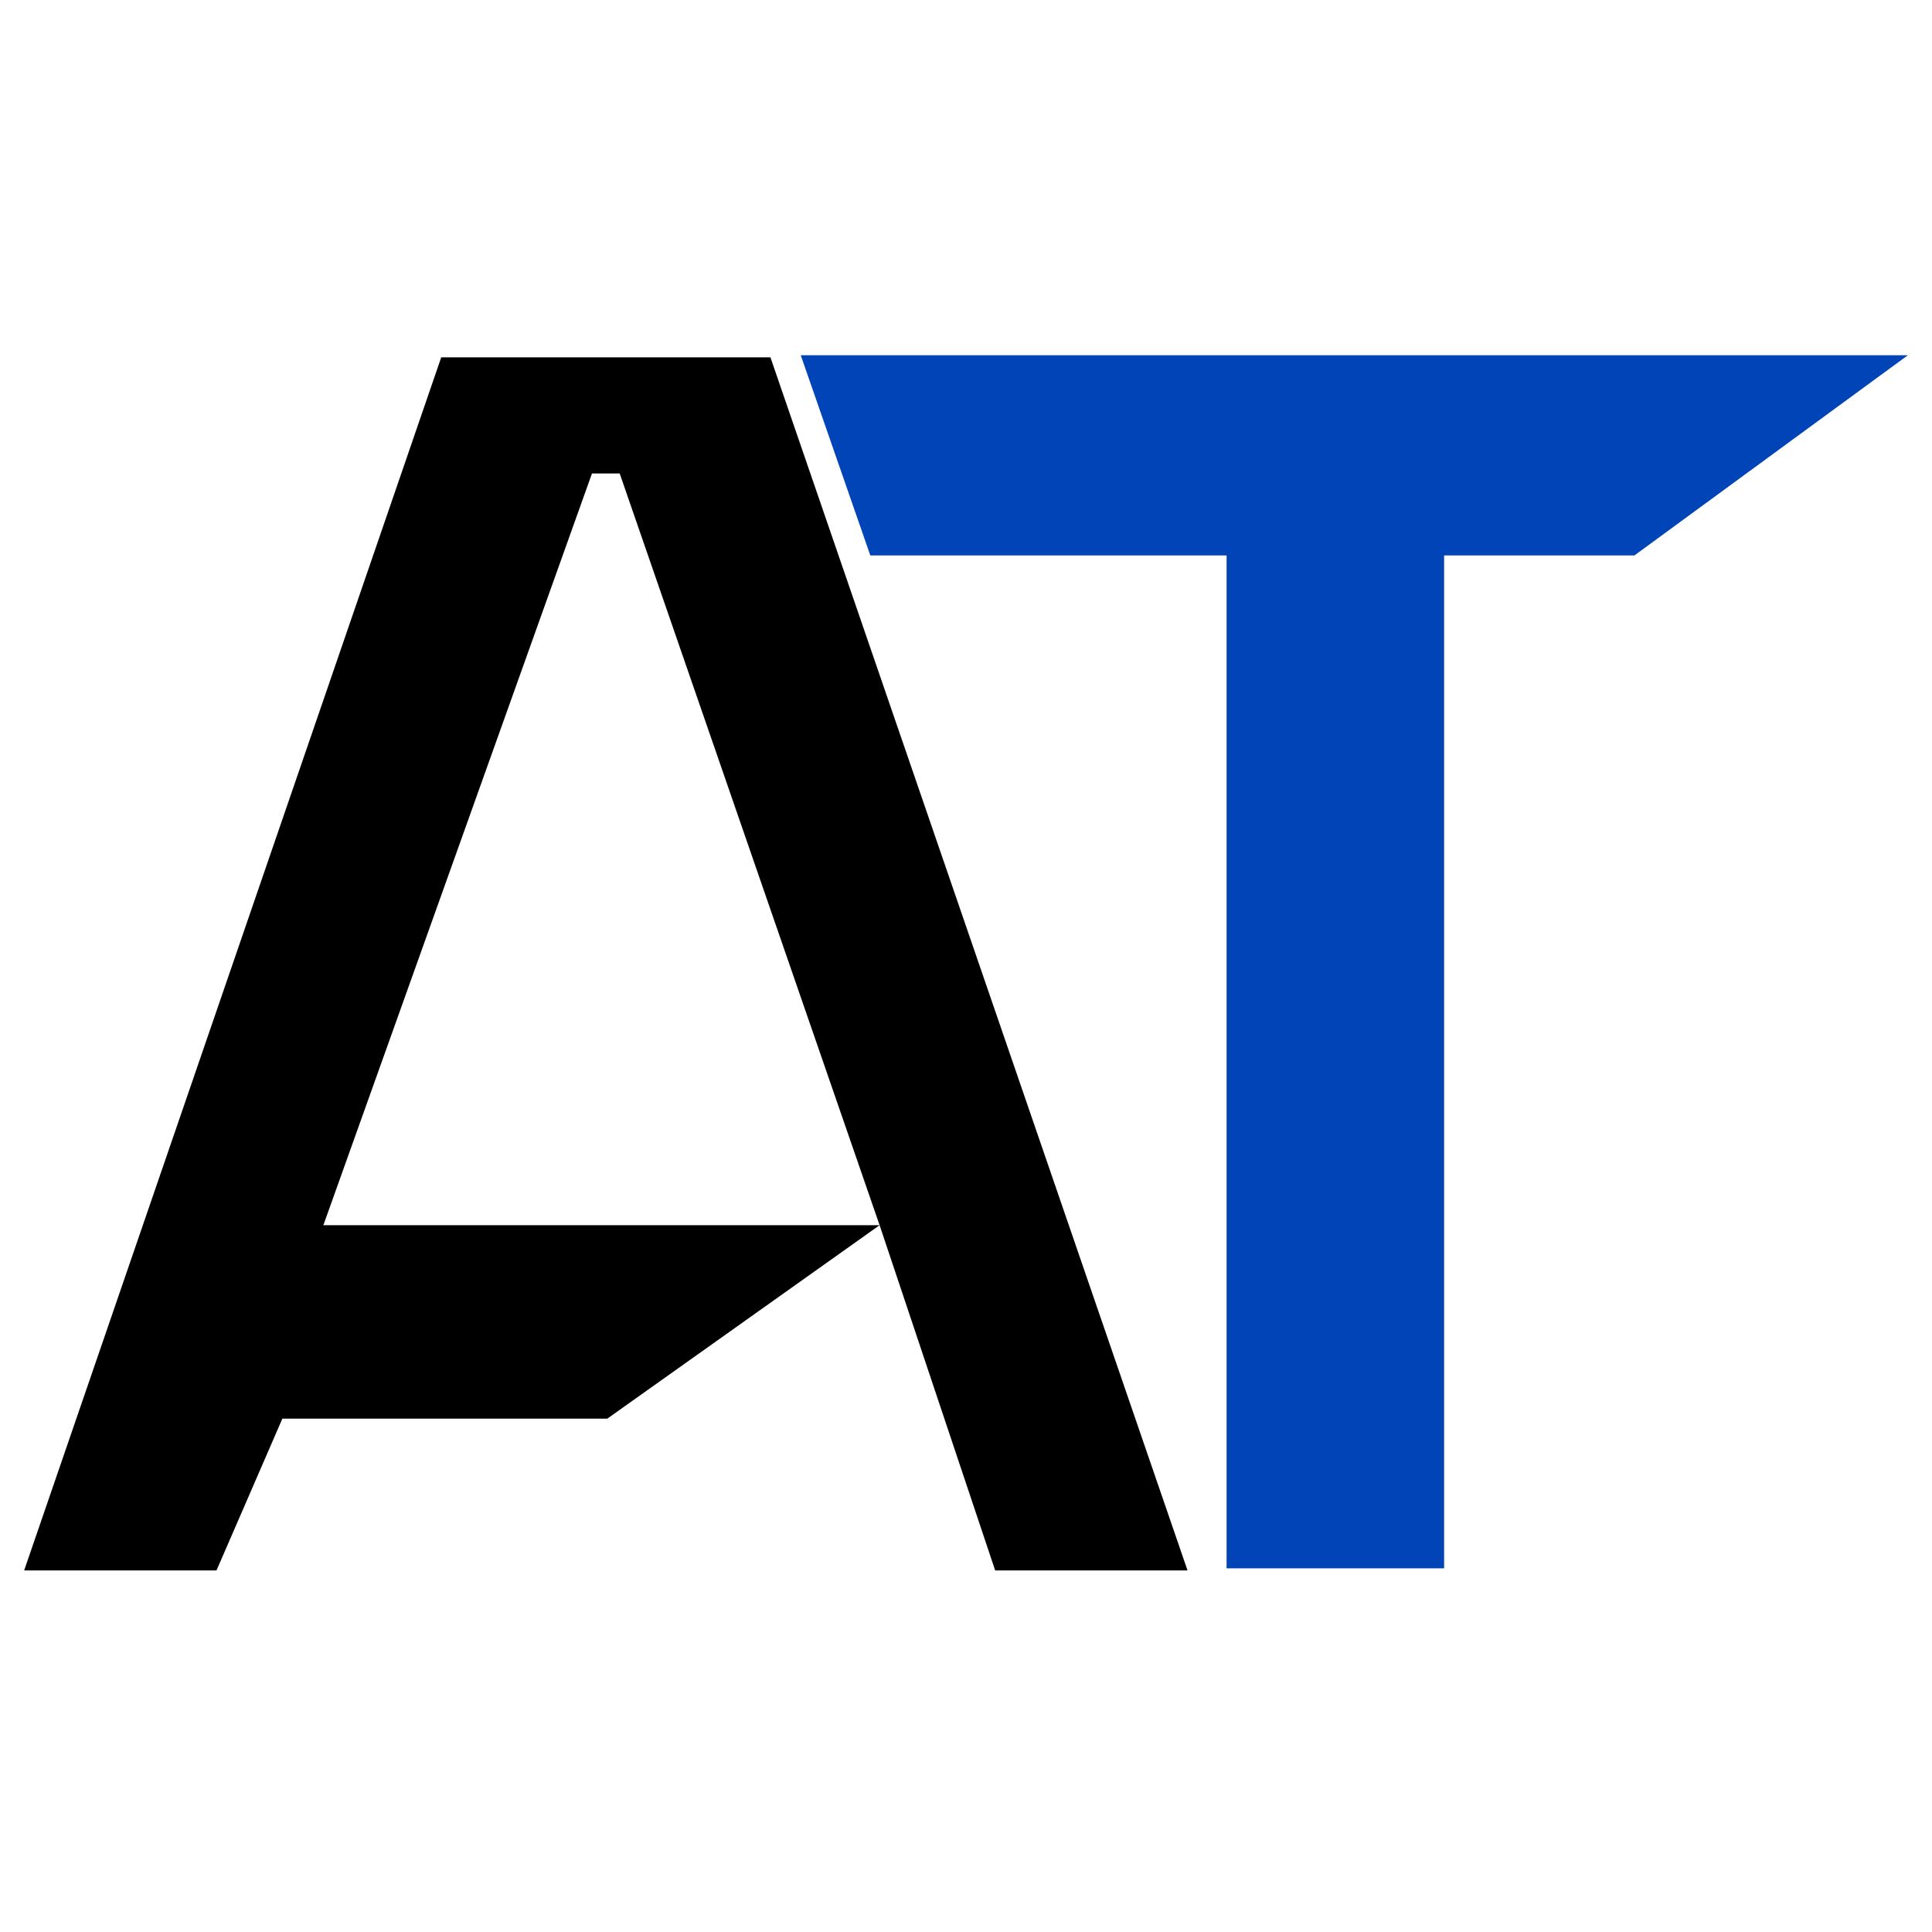 <?xml version="1.0" encoding="UTF-8"?> <svg xmlns="http://www.w3.org/2000/svg" width="32" height="32" viewBox="0 0 32 32" fill="none"><path d="M9.805 7.842L5.356 20.293H14.569L10.264 7.842H9.805ZM3.586 26.011H0.4L7.308 5.919H12.761L19.669 26.011H16.483L14.569 20.293L10.059 23.497H4.677L3.586 26.011Z" fill="black"></path><path d="M20.316 25.976V9.2H14.415L13.263 5.884H31.6L27.071 9.2H23.919V25.976H20.316Z" fill="#0044B8"></path></svg> 